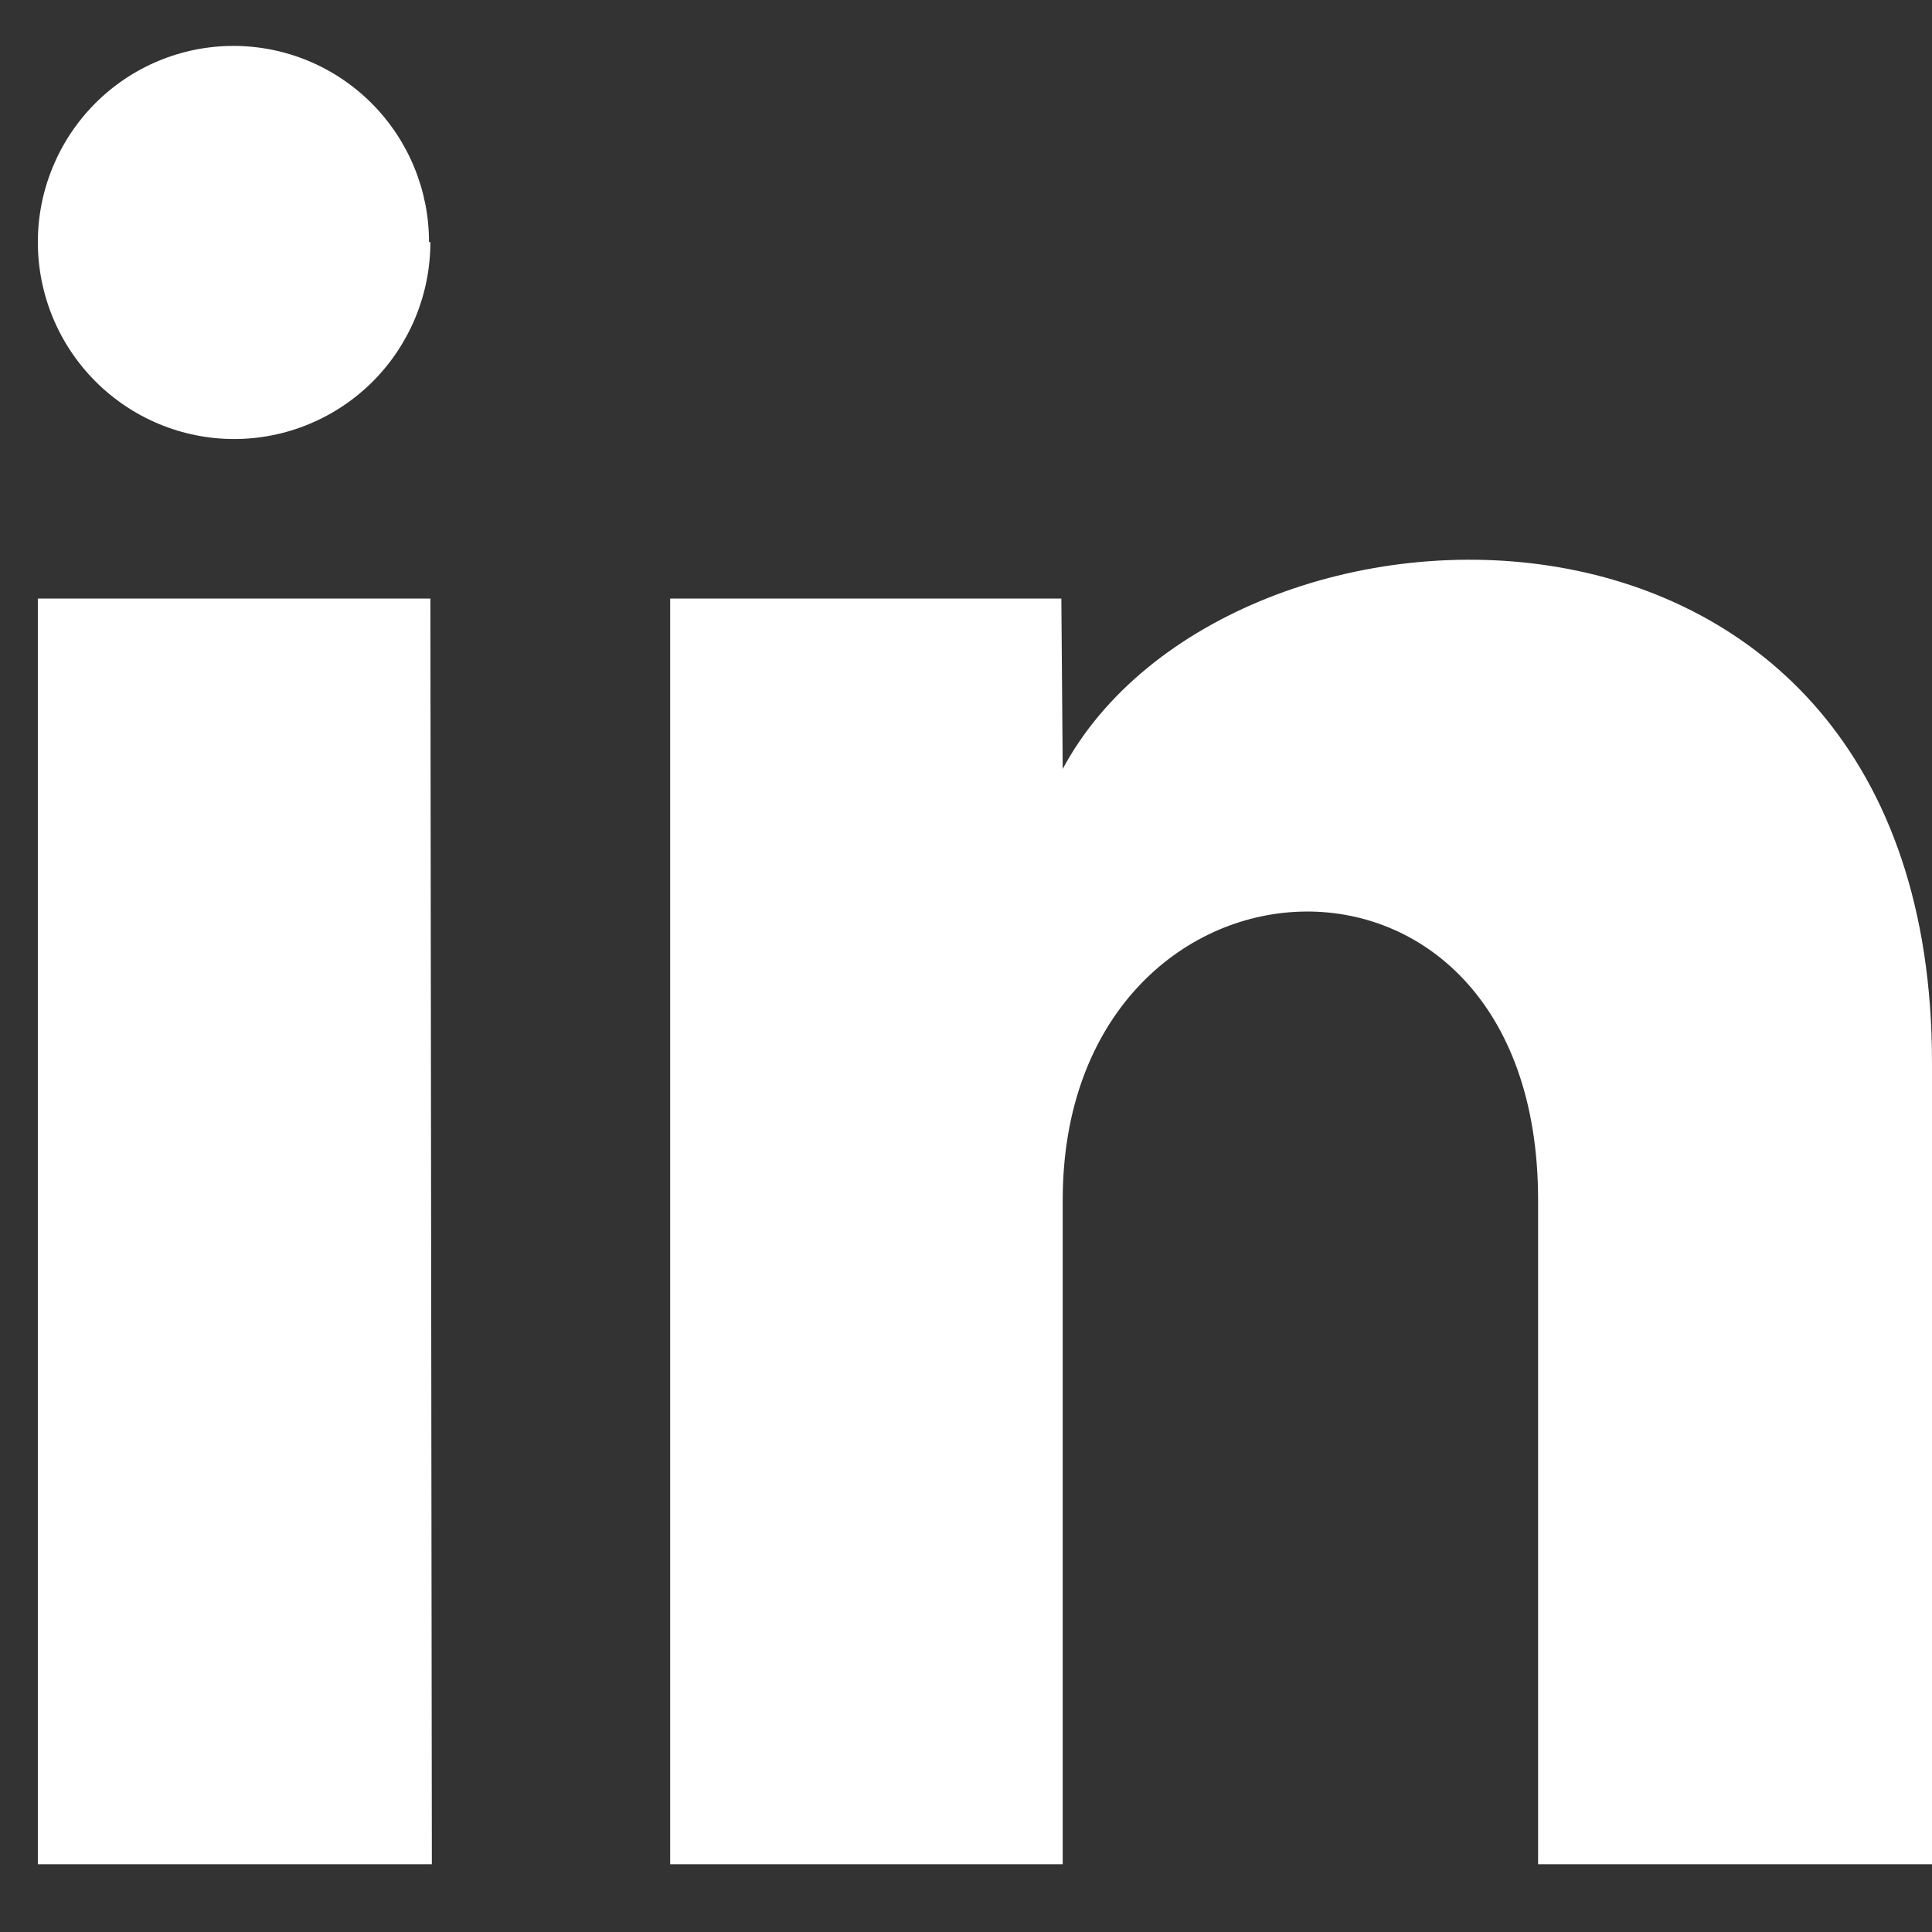<svg width="17" height="17" viewBox="0 0 17 17" fill="none" xmlns="http://www.w3.org/2000/svg">
<rect x="0" y="0" width="17" height="17" fill="#333333" stroke="none"/>
<path d="M3.787 2.13C3.787 2.59 3.605 3.03 3.282 3.355C2.958 3.68 2.518 3.863 2.06 3.863C1.602 3.863 1.163 3.68 0.839 3.355C0.515 3.03 0.333 2.59 0.333 2.13C0.333 1.673 0.515 1.234 0.837 0.91C1.16 0.586 1.598 0.404 2.054 0.404C2.511 0.404 2.948 0.586 3.271 0.91C3.594 1.234 3.775 1.673 3.775 2.13H3.787ZM3.787 5.267H0.333V16.404H3.8L3.787 5.267ZM9.339 5.267H5.897V16.404H9.351V10.559C9.351 7.308 13.534 7.044 13.534 10.559V16.404H17V9.349C17 3.869 10.796 4.07 9.351 6.766L9.339 5.267Z" fill="white"/>
</svg>
